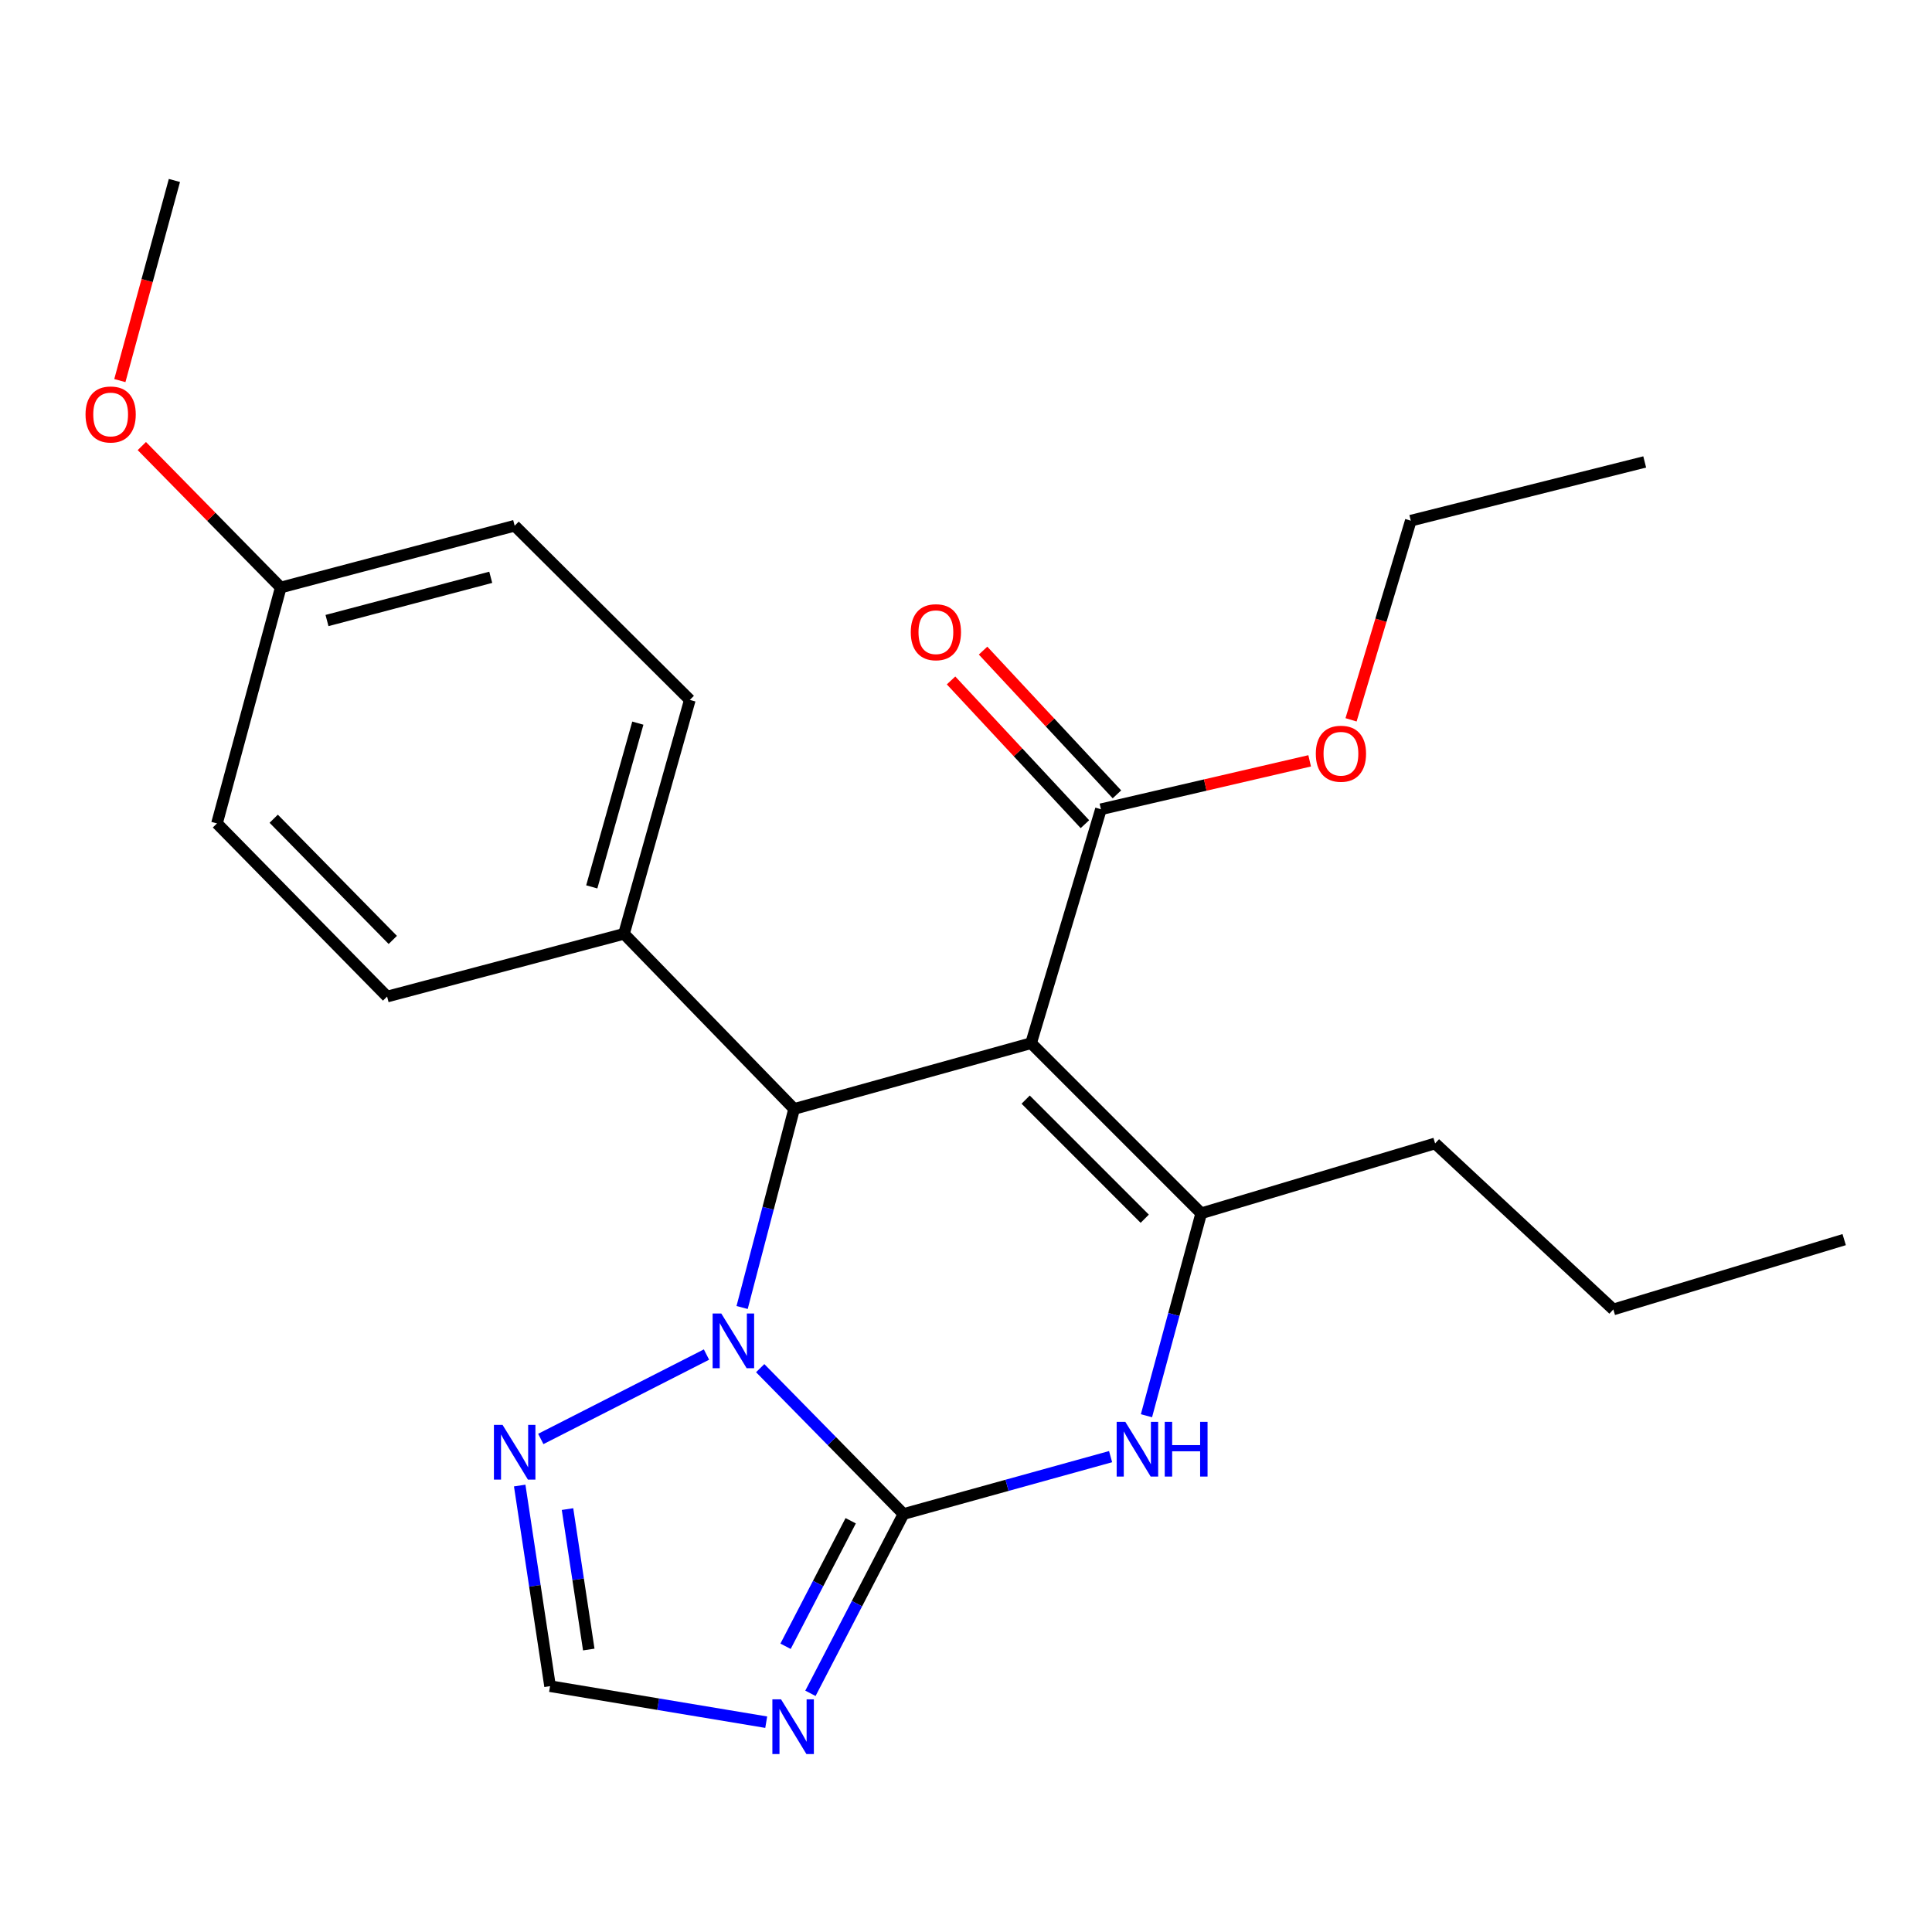 <?xml version='1.0' encoding='iso-8859-1'?>
<svg version='1.1' baseProfile='full'
              xmlns='http://www.w3.org/2000/svg'
                      xmlns:rdkit='http://www.rdkit.org/xml'
                      xmlns:xlink='http://www.w3.org/1999/xlink'
                  xml:space='preserve'
width='1000px' height='1000px' viewBox='0 0 1000 1000'>
<!-- END OF HEADER -->
<rect style='opacity:1.0;fill:#FFFFFF;stroke:none' width='1000' height='1000' x='0' y='0'> </rect>
<path class='bond-1' d='M 467.645,783.651 L 430.56,745.904' style='fill:none;fill-rule:evenodd;stroke:#000000;stroke-width:6px;stroke-linecap:butt;stroke-linejoin:miter;stroke-opacity:1' />
<path class='bond-1' d='M 430.56,745.904 L 393.475,708.156' style='fill:none;fill-rule:evenodd;stroke:#0000FF;stroke-width:6px;stroke-linecap:butt;stroke-linejoin:miter;stroke-opacity:1' />
<path class='bond-4' d='M 467.645,783.651 L 521.245,768.802' style='fill:none;fill-rule:evenodd;stroke:#000000;stroke-width:6px;stroke-linecap:butt;stroke-linejoin:miter;stroke-opacity:1' />
<path class='bond-4' d='M 521.245,768.802 L 574.844,753.953' style='fill:none;fill-rule:evenodd;stroke:#0000FF;stroke-width:6px;stroke-linecap:butt;stroke-linejoin:miter;stroke-opacity:1' />
<path class='bond-5' d='M 467.645,783.651 L 443.562,830.057' style='fill:none;fill-rule:evenodd;stroke:#000000;stroke-width:6px;stroke-linecap:butt;stroke-linejoin:miter;stroke-opacity:1' />
<path class='bond-5' d='M 443.562,830.057 L 419.479,876.462' style='fill:none;fill-rule:evenodd;stroke:#0000FF;stroke-width:6px;stroke-linecap:butt;stroke-linejoin:miter;stroke-opacity:1' />
<path class='bond-5' d='M 440.318,787.14 L 423.46,819.624' style='fill:none;fill-rule:evenodd;stroke:#000000;stroke-width:6px;stroke-linecap:butt;stroke-linejoin:miter;stroke-opacity:1' />
<path class='bond-5' d='M 423.46,819.624 L 406.601,852.108' style='fill:none;fill-rule:evenodd;stroke:#0000FF;stroke-width:6px;stroke-linecap:butt;stroke-linejoin:miter;stroke-opacity:1' />
<path class='bond-0' d='M 533.69,539.943 L 621.741,628.007' style='fill:none;fill-rule:evenodd;stroke:#000000;stroke-width:6px;stroke-linecap:butt;stroke-linejoin:miter;stroke-opacity:1' />
<path class='bond-0' d='M 530.882,569.167 L 592.518,630.811' style='fill:none;fill-rule:evenodd;stroke:#000000;stroke-width:6px;stroke-linecap:butt;stroke-linejoin:miter;stroke-opacity:1' />
<path class='bond-7' d='M 533.69,539.943 L 569.839,418.876' style='fill:none;fill-rule:evenodd;stroke:#000000;stroke-width:6px;stroke-linecap:butt;stroke-linejoin:miter;stroke-opacity:1' />
<path class='bond-25' d='M 533.69,539.943 L 411.037,573.991' style='fill:none;fill-rule:evenodd;stroke:#000000;stroke-width:6px;stroke-linecap:butt;stroke-linejoin:miter;stroke-opacity:1' />
<path class='bond-2' d='M 384.115,676.765 L 397.576,625.378' style='fill:none;fill-rule:evenodd;stroke:#0000FF;stroke-width:6px;stroke-linecap:butt;stroke-linejoin:miter;stroke-opacity:1' />
<path class='bond-2' d='M 397.576,625.378 L 411.037,573.991' style='fill:none;fill-rule:evenodd;stroke:#000000;stroke-width:6px;stroke-linecap:butt;stroke-linejoin:miter;stroke-opacity:1' />
<path class='bond-6' d='M 365.677,701.116 L 279.916,744.802' style='fill:none;fill-rule:evenodd;stroke:#0000FF;stroke-width:6px;stroke-linecap:butt;stroke-linejoin:miter;stroke-opacity:1' />
<path class='bond-9' d='M 411.037,573.991 L 322.985,483.348' style='fill:none;fill-rule:evenodd;stroke:#000000;stroke-width:6px;stroke-linecap:butt;stroke-linejoin:miter;stroke-opacity:1' />
<path class='bond-3' d='M 621.741,628.007 L 607.575,680.396' style='fill:none;fill-rule:evenodd;stroke:#000000;stroke-width:6px;stroke-linecap:butt;stroke-linejoin:miter;stroke-opacity:1' />
<path class='bond-3' d='M 607.575,680.396 L 593.409,732.785' style='fill:none;fill-rule:evenodd;stroke:#0000FF;stroke-width:6px;stroke-linecap:butt;stroke-linejoin:miter;stroke-opacity:1' />
<path class='bond-13' d='M 621.741,628.007 L 742.809,591.833' style='fill:none;fill-rule:evenodd;stroke:#000000;stroke-width:6px;stroke-linecap:butt;stroke-linejoin:miter;stroke-opacity:1' />
<path class='bond-8' d='M 396.592,891.401 L 340.651,882.081' style='fill:none;fill-rule:evenodd;stroke:#0000FF;stroke-width:6px;stroke-linecap:butt;stroke-linejoin:miter;stroke-opacity:1' />
<path class='bond-8' d='M 340.651,882.081 L 284.71,872.76' style='fill:none;fill-rule:evenodd;stroke:#000000;stroke-width:6px;stroke-linecap:butt;stroke-linejoin:miter;stroke-opacity:1' />
<path class='bond-24' d='M 268.996,768.913 L 276.853,820.837' style='fill:none;fill-rule:evenodd;stroke:#0000FF;stroke-width:6px;stroke-linecap:butt;stroke-linejoin:miter;stroke-opacity:1' />
<path class='bond-24' d='M 276.853,820.837 L 284.71,872.76' style='fill:none;fill-rule:evenodd;stroke:#000000;stroke-width:6px;stroke-linecap:butt;stroke-linejoin:miter;stroke-opacity:1' />
<path class='bond-24' d='M 293.746,781.102 L 299.246,817.448' style='fill:none;fill-rule:evenodd;stroke:#0000FF;stroke-width:6px;stroke-linecap:butt;stroke-linejoin:miter;stroke-opacity:1' />
<path class='bond-24' d='M 299.246,817.448 L 304.746,853.794' style='fill:none;fill-rule:evenodd;stroke:#000000;stroke-width:6px;stroke-linecap:butt;stroke-linejoin:miter;stroke-opacity:1' />
<path class='bond-10' d='M 578.126,411.158 L 543.482,373.957' style='fill:none;fill-rule:evenodd;stroke:#000000;stroke-width:6px;stroke-linecap:butt;stroke-linejoin:miter;stroke-opacity:1' />
<path class='bond-10' d='M 543.482,373.957 L 508.838,336.757' style='fill:none;fill-rule:evenodd;stroke:#FF0000;stroke-width:6px;stroke-linecap:butt;stroke-linejoin:miter;stroke-opacity:1' />
<path class='bond-10' d='M 561.552,426.593 L 526.908,389.393' style='fill:none;fill-rule:evenodd;stroke:#000000;stroke-width:6px;stroke-linecap:butt;stroke-linejoin:miter;stroke-opacity:1' />
<path class='bond-10' d='M 526.908,389.393 L 492.264,352.192' style='fill:none;fill-rule:evenodd;stroke:#FF0000;stroke-width:6px;stroke-linecap:butt;stroke-linejoin:miter;stroke-opacity:1' />
<path class='bond-14' d='M 569.839,418.876 L 623.858,406.341' style='fill:none;fill-rule:evenodd;stroke:#000000;stroke-width:6px;stroke-linecap:butt;stroke-linejoin:miter;stroke-opacity:1' />
<path class='bond-14' d='M 623.858,406.341 L 677.877,393.806' style='fill:none;fill-rule:evenodd;stroke:#FF0000;stroke-width:6px;stroke-linecap:butt;stroke-linejoin:miter;stroke-opacity:1' />
<path class='bond-11' d='M 322.985,483.348 L 357.059,362.268' style='fill:none;fill-rule:evenodd;stroke:#000000;stroke-width:6px;stroke-linecap:butt;stroke-linejoin:miter;stroke-opacity:1' />
<path class='bond-11' d='M 306.295,459.051 L 330.146,374.294' style='fill:none;fill-rule:evenodd;stroke:#000000;stroke-width:6px;stroke-linecap:butt;stroke-linejoin:miter;stroke-opacity:1' />
<path class='bond-12' d='M 322.985,483.348 L 200.358,515.823' style='fill:none;fill-rule:evenodd;stroke:#000000;stroke-width:6px;stroke-linecap:butt;stroke-linejoin:miter;stroke-opacity:1' />
<path class='bond-17' d='M 357.059,362.268 L 266.39,272.115' style='fill:none;fill-rule:evenodd;stroke:#000000;stroke-width:6px;stroke-linecap:butt;stroke-linejoin:miter;stroke-opacity:1' />
<path class='bond-16' d='M 200.358,515.823 L 112.306,426.199' style='fill:none;fill-rule:evenodd;stroke:#000000;stroke-width:6px;stroke-linecap:butt;stroke-linejoin:miter;stroke-opacity:1' />
<path class='bond-16' d='M 203.306,486.507 L 141.67,423.77' style='fill:none;fill-rule:evenodd;stroke:#000000;stroke-width:6px;stroke-linecap:butt;stroke-linejoin:miter;stroke-opacity:1' />
<path class='bond-21' d='M 742.809,591.833 L 835.051,677.771' style='fill:none;fill-rule:evenodd;stroke:#000000;stroke-width:6px;stroke-linecap:butt;stroke-linejoin:miter;stroke-opacity:1' />
<path class='bond-19' d='M 699.304,372.583 L 714.766,321.04' style='fill:none;fill-rule:evenodd;stroke:#FF0000;stroke-width:6px;stroke-linecap:butt;stroke-linejoin:miter;stroke-opacity:1' />
<path class='bond-19' d='M 714.766,321.04 L 730.227,269.498' style='fill:none;fill-rule:evenodd;stroke:#000000;stroke-width:6px;stroke-linecap:butt;stroke-linejoin:miter;stroke-opacity:1' />
<path class='bond-15' d='M 145.31,304.087 L 112.306,426.199' style='fill:none;fill-rule:evenodd;stroke:#000000;stroke-width:6px;stroke-linecap:butt;stroke-linejoin:miter;stroke-opacity:1' />
<path class='bond-18' d='M 145.31,304.087 L 109.361,267.485' style='fill:none;fill-rule:evenodd;stroke:#000000;stroke-width:6px;stroke-linecap:butt;stroke-linejoin:miter;stroke-opacity:1' />
<path class='bond-18' d='M 109.361,267.485 L 73.412,230.884' style='fill:none;fill-rule:evenodd;stroke:#FF0000;stroke-width:6px;stroke-linecap:butt;stroke-linejoin:miter;stroke-opacity:1' />
<path class='bond-26' d='M 145.31,304.087 L 266.39,272.115' style='fill:none;fill-rule:evenodd;stroke:#000000;stroke-width:6px;stroke-linecap:butt;stroke-linejoin:miter;stroke-opacity:1' />
<path class='bond-26' d='M 169.254,321.189 L 254.01,298.808' style='fill:none;fill-rule:evenodd;stroke:#000000;stroke-width:6px;stroke-linecap:butt;stroke-linejoin:miter;stroke-opacity:1' />
<path class='bond-20' d='M 62.031,196.993 L 76.152,145.2' style='fill:none;fill-rule:evenodd;stroke:#FF0000;stroke-width:6px;stroke-linecap:butt;stroke-linejoin:miter;stroke-opacity:1' />
<path class='bond-20' d='M 76.152,145.2 L 90.274,93.407' style='fill:none;fill-rule:evenodd;stroke:#000000;stroke-width:6px;stroke-linecap:butt;stroke-linejoin:miter;stroke-opacity:1' />
<path class='bond-22' d='M 730.227,269.498 L 851.294,239.099' style='fill:none;fill-rule:evenodd;stroke:#000000;stroke-width:6px;stroke-linecap:butt;stroke-linejoin:miter;stroke-opacity:1' />
<path class='bond-23' d='M 835.051,677.771 L 954.545,641.622' style='fill:none;fill-rule:evenodd;stroke:#000000;stroke-width:6px;stroke-linecap:butt;stroke-linejoin:miter;stroke-opacity:1' />
<path  class='atom-2' d='M 373.334 679.867
L 382.614 694.867
Q 383.534 696.347, 385.014 699.027
Q 386.494 701.707, 386.574 701.867
L 386.574 679.867
L 390.334 679.867
L 390.334 708.187
L 386.454 708.187
L 376.494 691.787
Q 375.334 689.867, 374.094 687.667
Q 372.894 685.467, 372.534 684.787
L 372.534 708.187
L 368.854 708.187
L 368.854 679.867
L 373.334 679.867
' fill='#0000FF'/>
<path  class='atom-5' d='M 582.465 735.947
L 591.745 750.947
Q 592.665 752.427, 594.145 755.107
Q 595.625 757.787, 595.705 757.947
L 595.705 735.947
L 599.465 735.947
L 599.465 764.267
L 595.585 764.267
L 585.625 747.867
Q 584.465 745.947, 583.225 743.747
Q 582.025 741.547, 581.665 740.867
L 581.665 764.267
L 577.985 764.267
L 577.985 735.947
L 582.465 735.947
' fill='#0000FF'/>
<path  class='atom-5' d='M 602.865 735.947
L 606.705 735.947
L 606.705 747.987
L 621.185 747.987
L 621.185 735.947
L 625.025 735.947
L 625.025 764.267
L 621.185 764.267
L 621.185 751.187
L 606.705 751.187
L 606.705 764.267
L 602.865 764.267
L 602.865 735.947
' fill='#0000FF'/>
<path  class='atom-6' d='M 404.261 879.562
L 413.541 894.562
Q 414.461 896.042, 415.941 898.722
Q 417.421 901.402, 417.501 901.562
L 417.501 879.562
L 421.261 879.562
L 421.261 907.882
L 417.381 907.882
L 407.421 891.482
Q 406.261 889.562, 405.021 887.362
Q 403.821 885.162, 403.461 884.482
L 403.461 907.882
L 399.781 907.882
L 399.781 879.562
L 404.261 879.562
' fill='#0000FF'/>
<path  class='atom-7' d='M 260.13 737.532
L 269.41 752.532
Q 270.33 754.012, 271.81 756.692
Q 273.29 759.372, 273.37 759.532
L 273.37 737.532
L 277.13 737.532
L 277.13 765.852
L 273.25 765.852
L 263.29 749.452
Q 262.13 747.532, 260.89 745.332
Q 259.69 743.132, 259.33 742.452
L 259.33 765.852
L 255.65 765.852
L 255.65 737.532
L 260.13 737.532
' fill='#0000FF'/>
<path  class='atom-11' d='M 471.417 327.23
Q 471.417 320.43, 474.777 316.63
Q 478.137 312.83, 484.417 312.83
Q 490.697 312.83, 494.057 316.63
Q 497.417 320.43, 497.417 327.23
Q 497.417 334.11, 494.017 338.03
Q 490.617 341.91, 484.417 341.91
Q 478.177 341.91, 474.777 338.03
Q 471.417 334.15, 471.417 327.23
M 484.417 338.71
Q 488.737 338.71, 491.057 335.83
Q 493.417 332.91, 493.417 327.23
Q 493.417 321.67, 491.057 318.87
Q 488.737 316.03, 484.417 316.03
Q 480.097 316.03, 477.737 318.83
Q 475.417 321.63, 475.417 327.23
Q 475.417 332.95, 477.737 335.83
Q 480.097 338.71, 484.417 338.71
' fill='#FF0000'/>
<path  class='atom-15' d='M 681.065 390.129
Q 681.065 383.329, 684.425 379.529
Q 687.785 375.729, 694.065 375.729
Q 700.345 375.729, 703.705 379.529
Q 707.065 383.329, 707.065 390.129
Q 707.065 397.009, 703.665 400.929
Q 700.265 404.809, 694.065 404.809
Q 687.825 404.809, 684.425 400.929
Q 681.065 397.049, 681.065 390.129
M 694.065 401.609
Q 698.385 401.609, 700.705 398.729
Q 703.065 395.809, 703.065 390.129
Q 703.065 384.569, 700.705 381.769
Q 698.385 378.929, 694.065 378.929
Q 689.745 378.929, 687.385 381.729
Q 685.065 384.529, 685.065 390.129
Q 685.065 395.849, 687.385 398.729
Q 689.745 401.609, 694.065 401.609
' fill='#FF0000'/>
<path  class='atom-19' d='M 44.271 214.53
Q 44.271 207.73, 47.631 203.93
Q 50.991 200.13, 57.271 200.13
Q 63.551 200.13, 66.911 203.93
Q 70.271 207.73, 70.271 214.53
Q 70.271 221.41, 66.871 225.33
Q 63.471 229.21, 57.271 229.21
Q 51.031 229.21, 47.631 225.33
Q 44.271 221.45, 44.271 214.53
M 57.271 226.01
Q 61.591 226.01, 63.911 223.13
Q 66.271 220.21, 66.271 214.53
Q 66.271 208.97, 63.911 206.17
Q 61.591 203.33, 57.271 203.33
Q 52.951 203.33, 50.591 206.13
Q 48.271 208.93, 48.271 214.53
Q 48.271 220.25, 50.591 223.13
Q 52.951 226.01, 57.271 226.01
' fill='#FF0000'/>
</svg>
